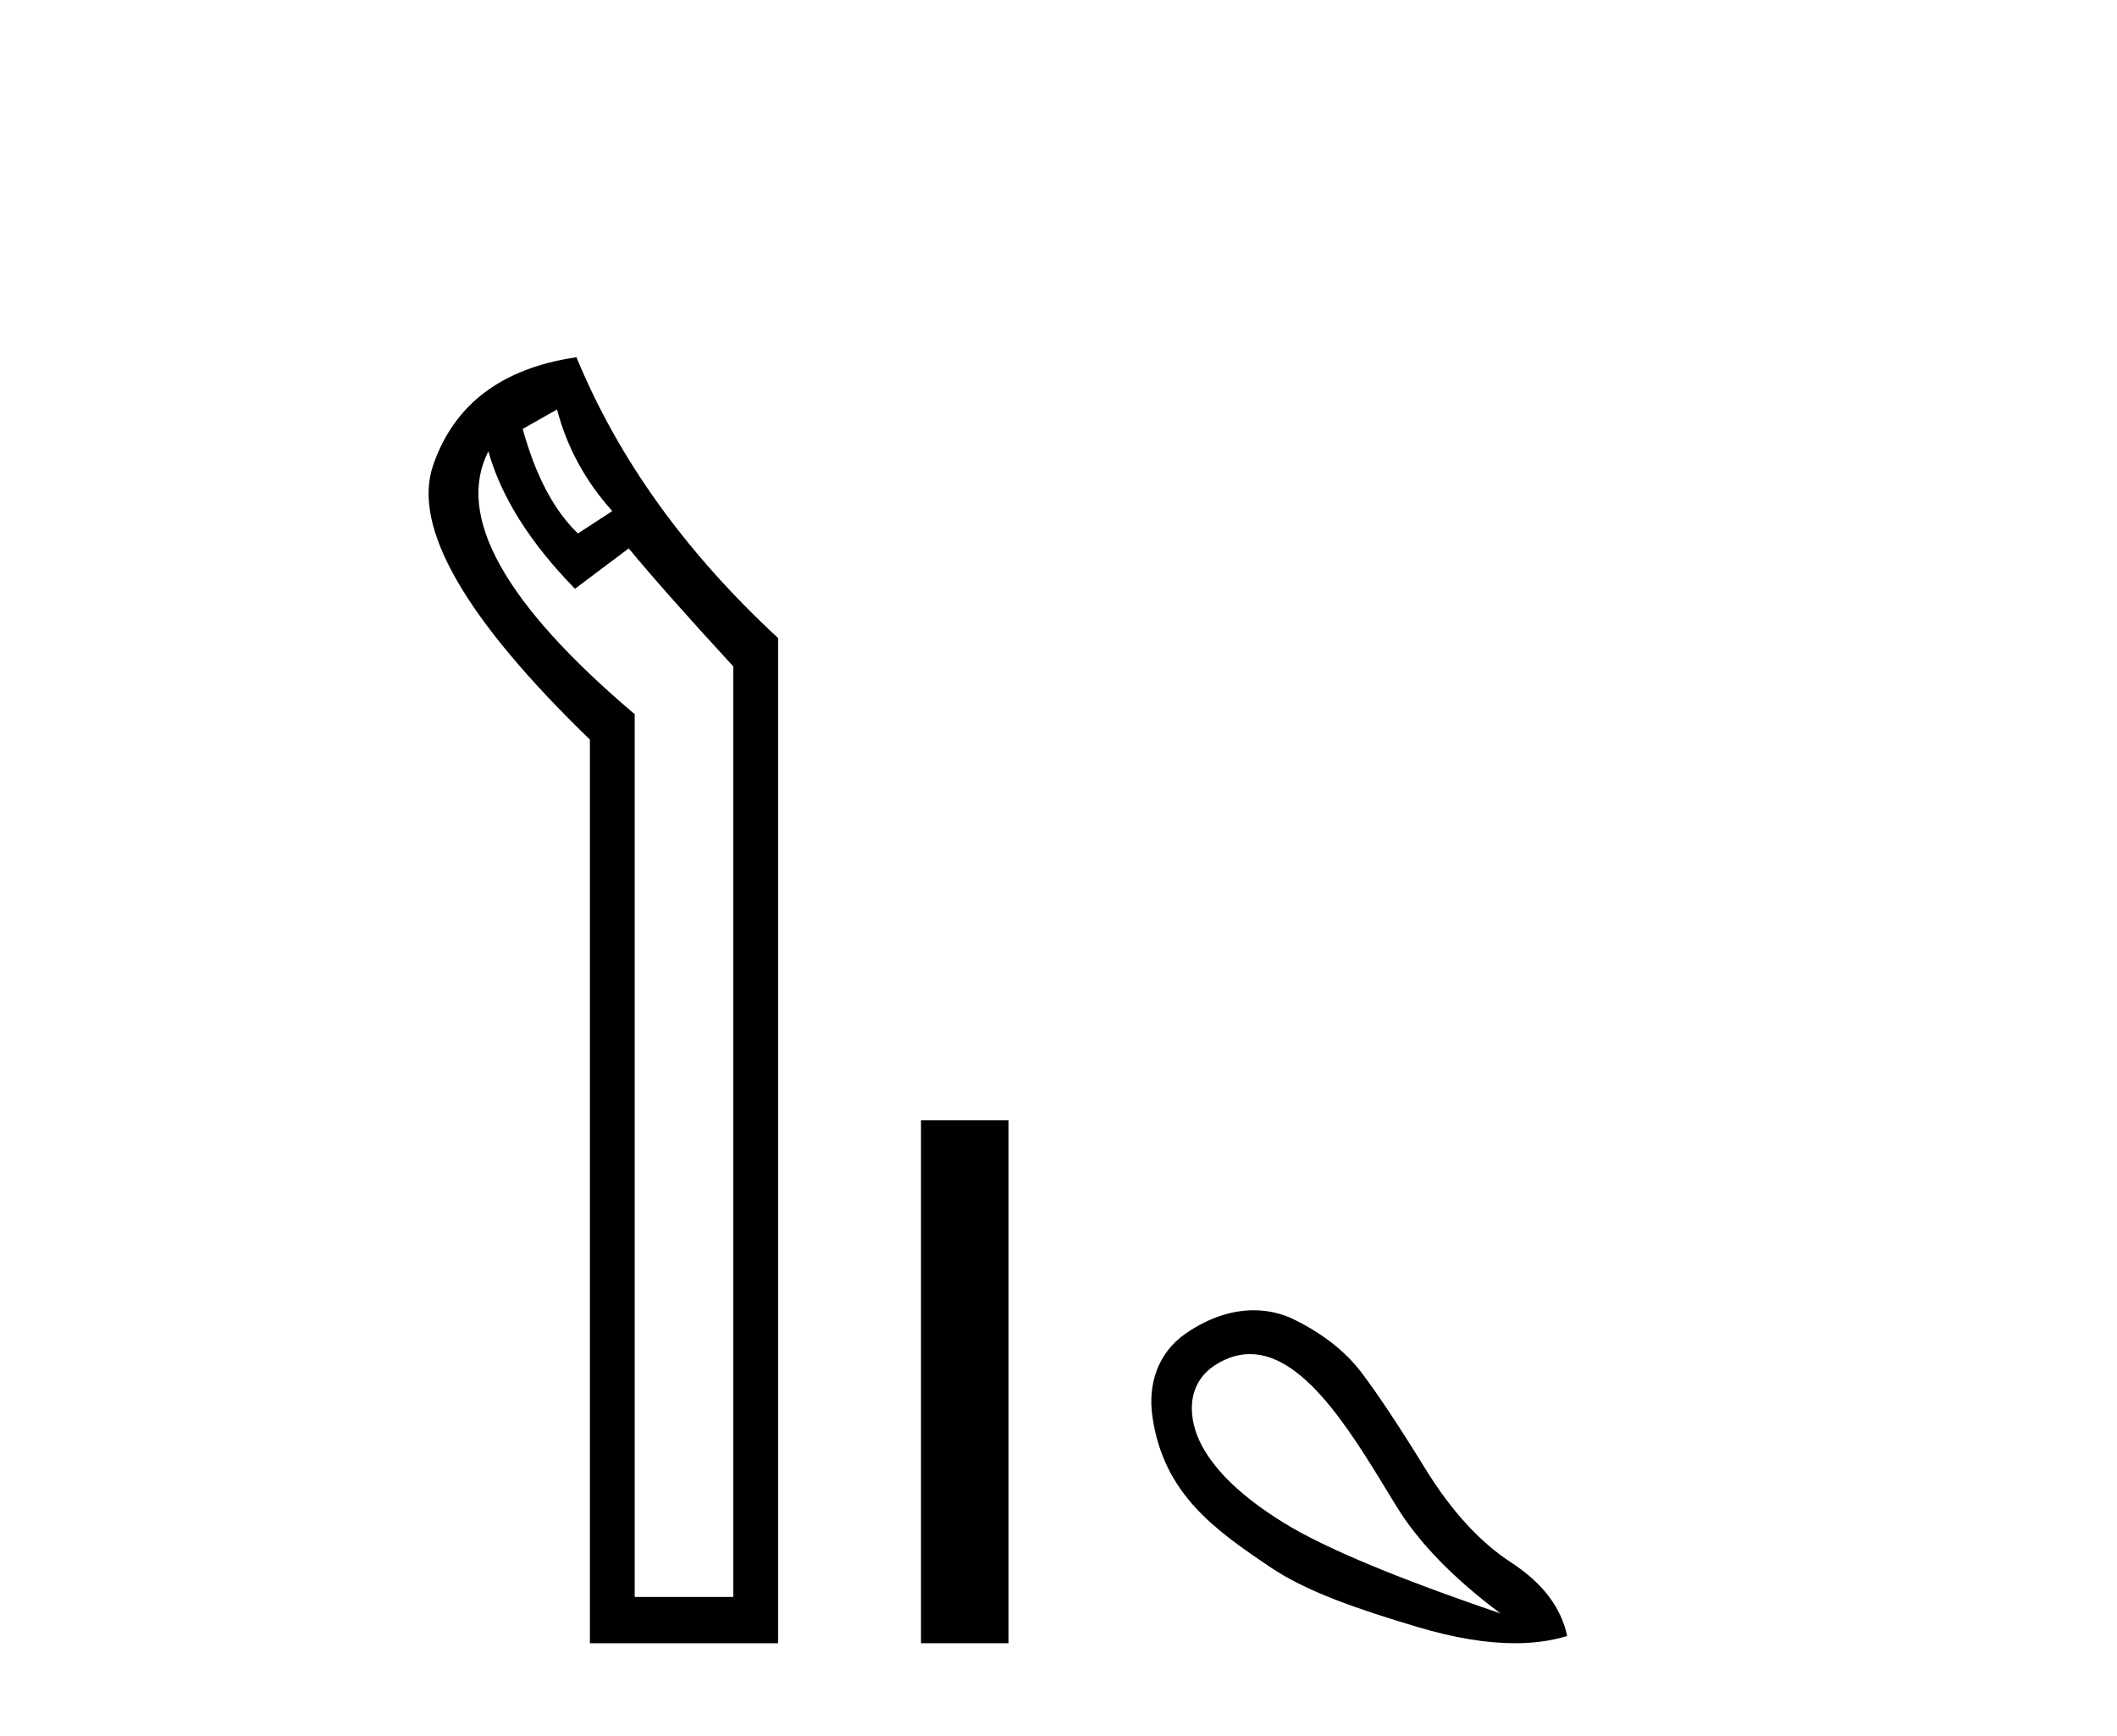 <?xml version='1.0' encoding='UTF-8' standalone='yes'?><svg xmlns='http://www.w3.org/2000/svg' xmlns:xlink='http://www.w3.org/1999/xlink' width='50.0' height='41.0' ><path d='M 13.156 9.671 Q 13.509 11.012 14.461 12.07 L 13.65 12.599 Q 12.803 11.788 12.345 10.13 L 13.156 9.671 ZM 11.534 10.659 Q 11.992 12.282 13.58 13.905 L 14.849 12.952 Q 15.696 13.975 17.319 15.739 L 17.319 37.716 L 14.991 37.716 L 14.991 16.868 Q 10.369 12.952 11.534 10.659 ZM 13.615 8.437 Q 10.969 8.825 10.228 10.994 Q 9.488 13.164 13.932 17.467 L 13.932 38.809 L 18.377 38.809 L 18.377 15.069 Q 15.096 12.035 13.615 8.437 Z' style='fill:#000000;stroke:none' /><path d='M 21.752 26.458 L 21.752 38.809 L 23.819 38.809 L 23.819 26.458 Z' style='fill:#000000;stroke:none' /><path d='M 29.522 31.98 C 30.88 31.98 32.049 34.054 32.97 35.556 C 33.495 36.419 34.318 37.268 35.439 38.105 C 32.983 37.268 31.279 36.556 30.327 35.969 C 29.375 35.382 28.73 34.777 28.392 34.154 C 28.054 33.531 27.992 32.687 28.712 32.232 C 28.989 32.058 29.259 31.98 29.522 31.98 ZM 29.611 30.945 C 29.117 30.945 28.573 31.105 28.018 31.485 C 27.327 31.958 27.113 32.71 27.217 33.447 C 27.476 35.277 28.689 36.129 30.02 37.024 C 30.857 37.586 32.044 37.998 33.477 38.425 C 34.336 38.681 35.104 38.809 35.781 38.809 C 36.233 38.809 36.643 38.752 37.014 38.638 C 36.871 37.962 36.431 37.384 35.692 36.903 C 34.954 36.423 34.278 35.685 33.664 34.688 C 33.05 33.691 32.551 32.94 32.169 32.433 C 31.786 31.925 31.252 31.503 30.567 31.165 C 30.284 31.025 29.96 30.945 29.611 30.945 Z' style='fill:#000000;stroke:none' /></svg>